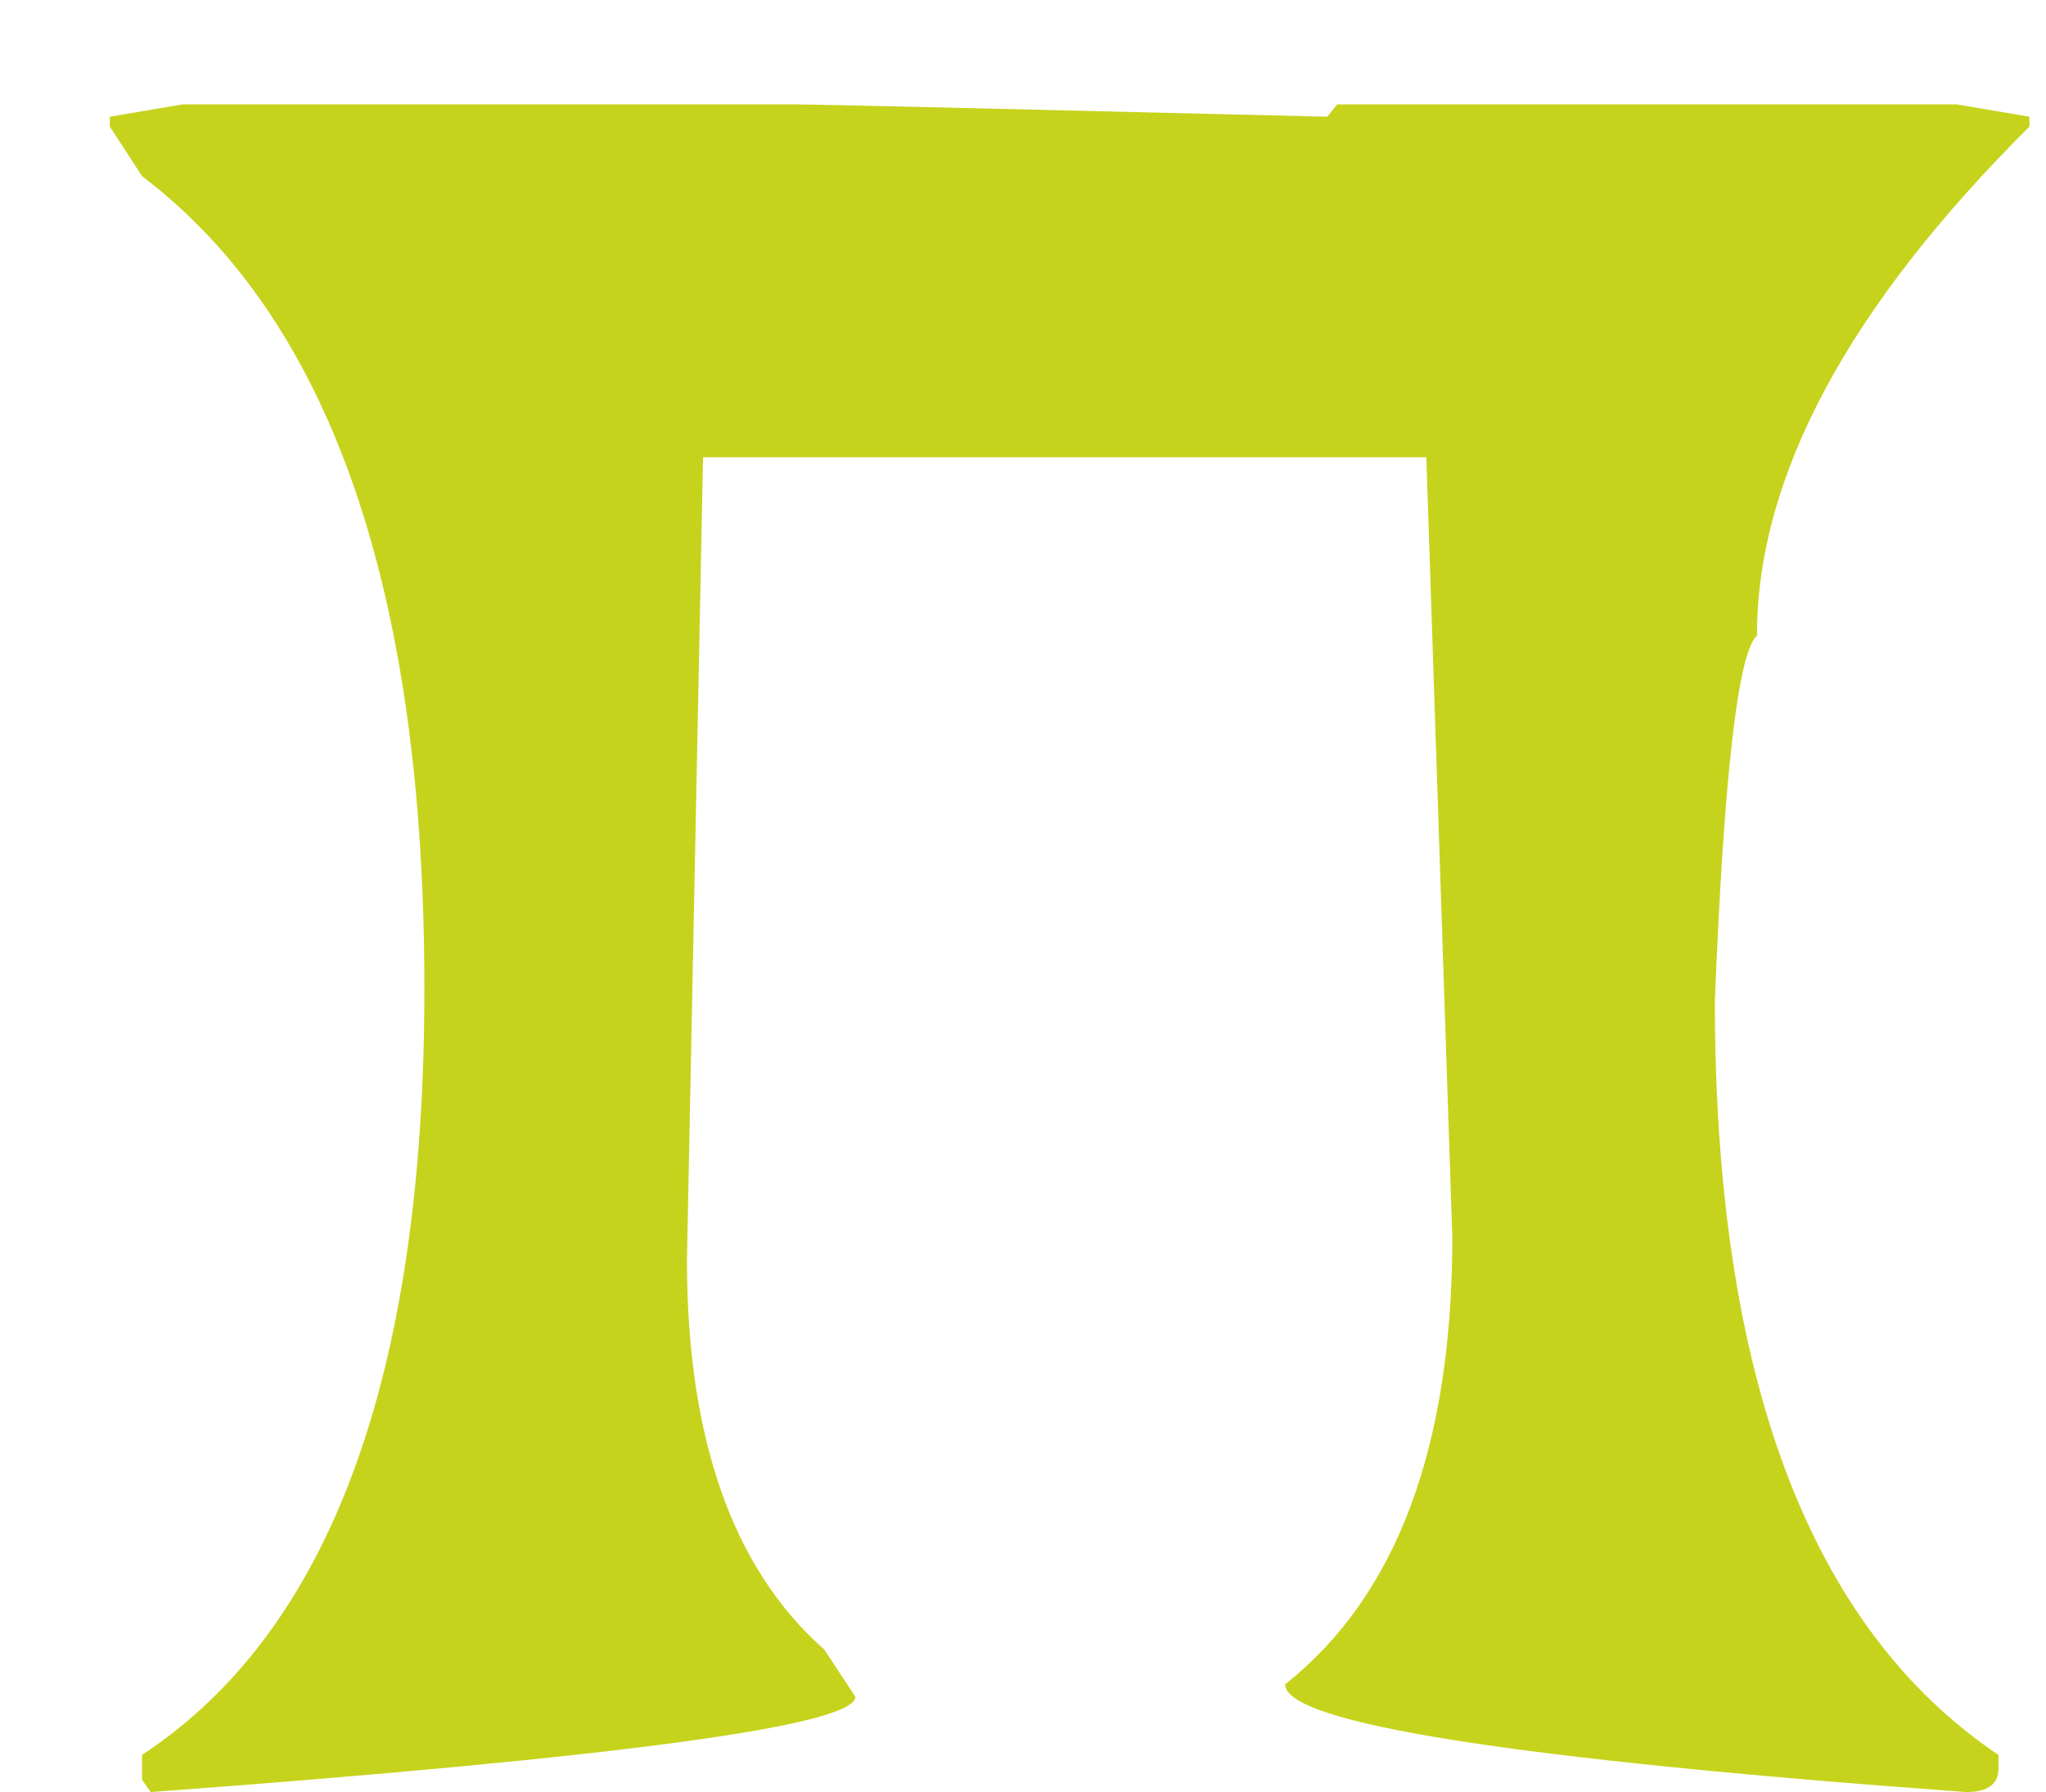 <?xml version="1.0" encoding="UTF-8"?> <svg xmlns="http://www.w3.org/2000/svg" width="121" height="106" viewBox="0 0 121 106" fill="none"> <g filter="url(#filter0_d_134_18)"> <path d="M4.816 0.171H40.852C41.975 0.171 52.522 0.415 72.492 0.903L73.078 0.171H109.699L114.021 0.903V1.489C103.278 12.183 97.907 22.217 97.907 31.592C96.784 32.617 95.954 39.819 95.417 53.198C95.417 75.415 101.008 90.283 112.189 97.803V98.608C112.189 99.536 111.555 100 110.285 100C83.43 98.047 70.002 95.923 70.002 93.628C76.594 88.403 79.89 79.59 79.89 67.188L78.352 21.045H77.692H36.164H35.578L34.626 68.506C34.626 79.102 37.336 86.792 42.756 91.577L44.587 94.36C44.587 96.069 30.695 97.949 2.912 100L2.399 99.268V97.803C13.532 90.478 19.099 75.366 19.099 52.466C19.099 28.882 13.532 12.866 2.399 4.419L0.495 1.489V0.903L4.816 0.171Z" fill="#C6D31D"></path> </g> <defs> <filter id="filter0_d_134_18" x="0.495" y="0.171" width="119.525" height="105.829" filterUnits="userSpaceOnUse" color-interpolation-filters="sRGB"> <feFlood flood-opacity="0" result="BackgroundImageFix"></feFlood> <feColorMatrix in="SourceAlpha" type="matrix" values="0 0 0 0 0 0 0 0 0 0 0 0 0 0 0 0 0 0 127 0" result="hardAlpha"></feColorMatrix> <feOffset dx="6" dy="6"></feOffset> <feComposite in2="hardAlpha" operator="out"></feComposite> <feColorMatrix type="matrix" values="0 0 0 0 0.278 0 0 0 0 0.294 0 0 0 0 0.106 0 0 0 1 0"></feColorMatrix> <feBlend mode="normal" in2="BackgroundImageFix" result="effect1_dropShadow_134_18"></feBlend> <feBlend mode="normal" in="SourceGraphic" in2="effect1_dropShadow_134_18" result="shape"></feBlend> </filter> </defs> </svg> 